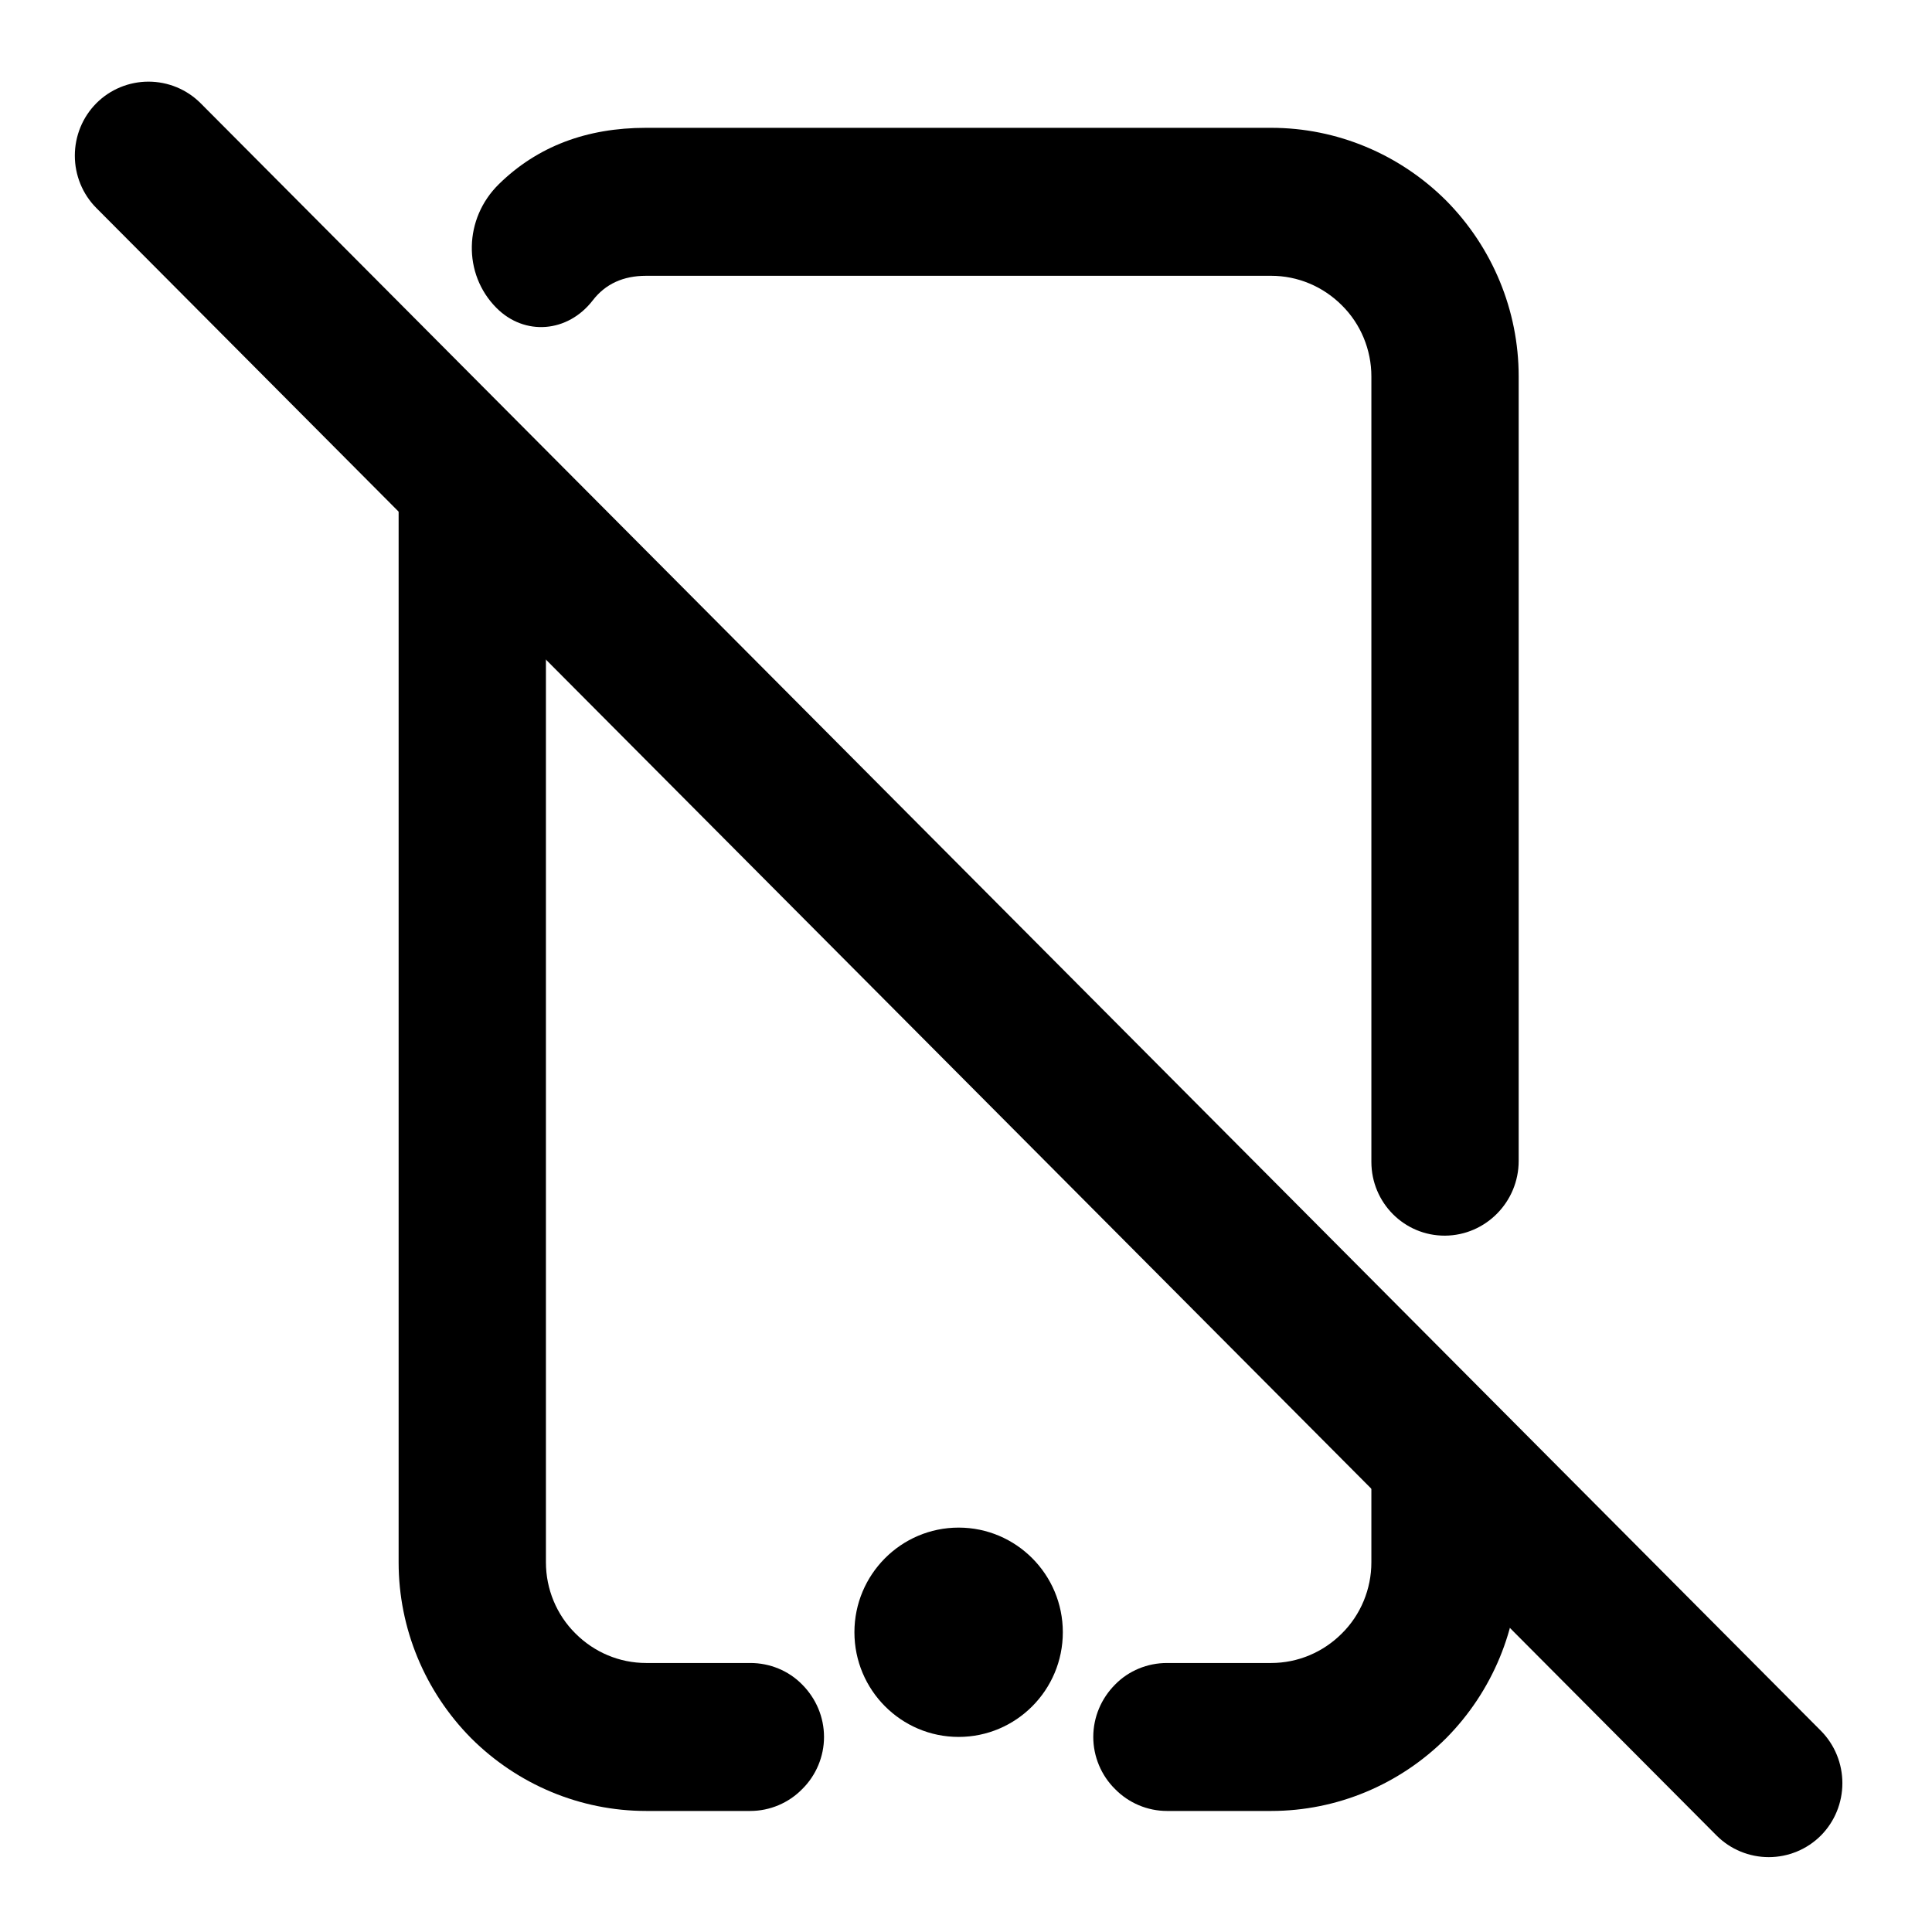 <?xml version="1.0" encoding="UTF-8"?>
<!-- Uploaded to: SVG Repo, www.svgrepo.com, Generator: SVG Repo Mixer Tools -->
<svg fill="#000000" width="800px" height="800px" version="1.1" viewBox="144 144 512 512" xmlns="http://www.w3.org/2000/svg">
 <g>
  <path d="m425.66 576.56c0-15.301-12.375-27.73-27.613-27.73-15.242 0-27.617 12.43-27.617 27.73 0 15.312 12.375 27.742 27.617 27.742 15.238 0 27.613-12.43 27.613-27.742z"/>
  <path d="m249.64 255.08v302.97c0 17.488 6.949 34.188 19.207 46.578 12.336 12.312 28.961 19.293 46.375 19.293h27.629c5.156 0 10.156-2.117 13.746-5.801 3.668-3.606 5.777-8.629 5.777-13.801 0-5.258-2.109-10.203-5.777-13.887-3.59-3.684-8.59-5.723-13.746-5.723h-27.629c-7.031 0-13.746-2.824-18.738-7.84-4.996-4.945-7.809-11.762-7.809-18.82v-263.77zm26.582-62.297c10.156-9.941 23.156-14.91 39-14.91h165.66c17.414 0 34.039 6.981 46.375 19.293 12.258 12.391 19.207 29.094 19.207 46.578v207.92c0 10.855-8.746 19.727-19.516 19.797-10.777 0.062-19.52-8.707-19.52-19.562v-208.15c0-7.051-2.812-13.879-7.805-18.82-4.996-5.016-11.711-7.84-18.742-7.84h-165.66c-6.07 0-10.777 2.164-14.125 6.5-6.637 8.605-18.082 9.504-25.535 2.008-8.953-8.988-8.66-23.695 0.66-32.809zm270.24 360.44v4.828c0 17.488-6.949 34.188-19.207 46.578-12.336 12.312-28.961 19.293-46.375 19.293h-27.629c-5.156 0-10.156-2.117-13.746-5.801-3.668-3.606-5.777-8.629-5.777-13.801 0-5.258 2.109-10.203 5.777-13.887 3.59-3.684 8.59-5.723 13.746-5.723h27.629c7.031 0 13.746-2.824 18.742-7.84 4.992-4.945 7.805-11.762 7.805-18.82v-44.039z" fill-rule="evenodd"/>
  <path d="m626.55 602.67c3.668 3.691 5.699 8.707 5.699 13.887 0 5.172-2.031 10.195-5.699 13.879-3.668 3.684-8.668 5.723-13.816 5.723-5.156 0-10.145-2.039-13.82-5.723l-429.38-431.31c-3.672-3.684-5.703-8.707-5.703-13.879 0-5.18 2.031-10.195 5.703-13.887 3.668-3.684 8.664-5.723 13.812-5.723 5.156 0 10.156 2.039 13.824 5.723z"/>
 </g>
</svg>